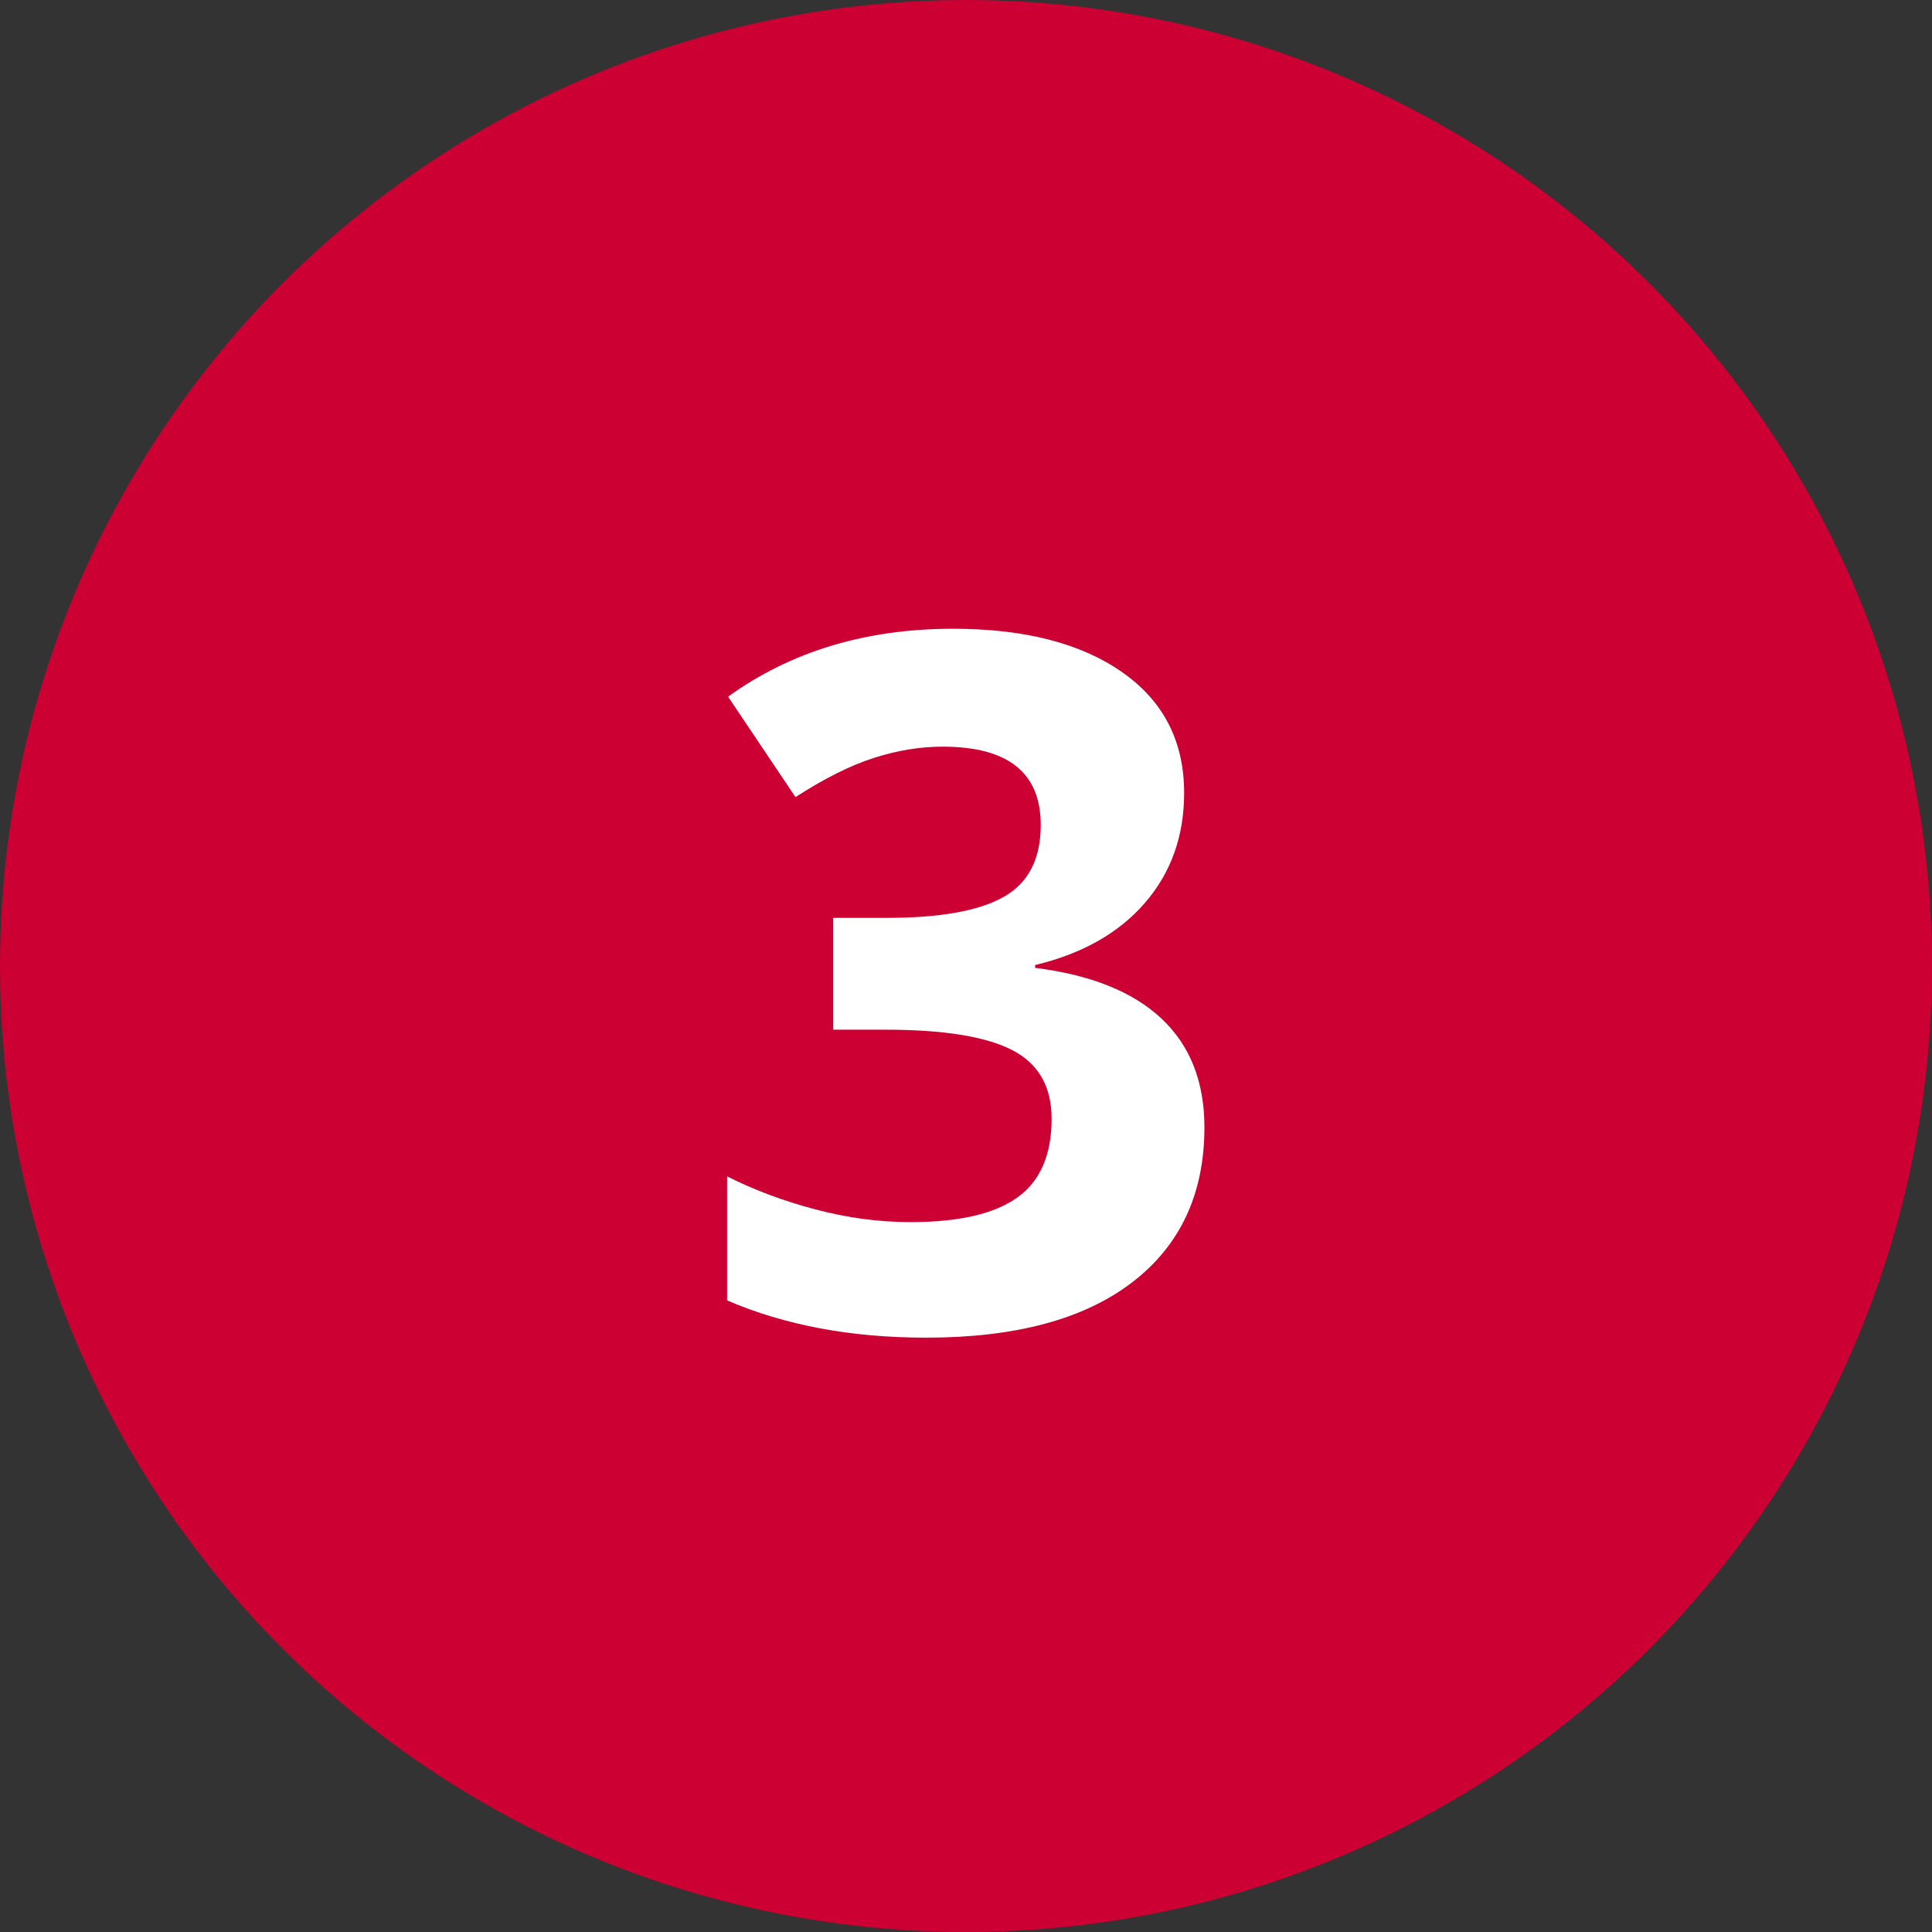 <?xml version="1.0" encoding="UTF-8"?>
<svg width="32px" height="32px" viewBox="0 0 32 32" version="1.1" xmlns="http://www.w3.org/2000/svg" xmlns:xlink="http://www.w3.org/1999/xlink">
    <rect x="0" y="0" width="32" height="32" fill="#333333" stroke="none"/>
    <!-- Generator: Sketch 53.2 (72643) - https://sketchapp.com -->
    <title>No3</title>
    <desc>Created with Sketch.</desc>
    <g id="layout" stroke="none" stroke-width="1" fill="none" fill-rule="evenodd">
        <g id="lp" transform="translate(-18, -881)" fill-rule="nonzero">
            <g id="04_step03" transform="translate(18, 861)">
                <g id="No3" transform="translate(0, 20)">
                    <circle id="Oval-3" fill="#CC0033" cx="16" cy="16" r="16"></circle>
                    <path d="M19.613,13.133 C19.613,13.846 19.397,14.453 18.965,14.953 C18.533,15.453 17.926,15.797 17.145,15.984 L17.145,16.031 C18.066,16.146 18.764,16.426 19.238,16.871 C19.712,17.316 19.949,17.917 19.949,18.672 C19.949,19.771 19.551,20.626 18.754,21.238 C17.957,21.85 16.819,22.156 15.34,22.156 C14.1,22.156 13.001,21.951 12.043,21.539 L12.043,19.484 C12.486,19.708 12.973,19.891 13.504,20.031 C14.035,20.172 14.561,20.242 15.082,20.242 C15.879,20.242 16.467,20.107 16.848,19.836 C17.228,19.565 17.418,19.13 17.418,18.531 C17.418,17.995 17.199,17.615 16.762,17.391 C16.324,17.167 15.626,17.055 14.668,17.055 L13.801,17.055 L13.801,15.203 L14.684,15.203 C15.569,15.203 16.216,15.087 16.625,14.855 C17.034,14.624 17.238,14.227 17.238,13.664 C17.238,12.799 16.697,12.367 15.613,12.367 C15.238,12.367 14.857,12.43 14.469,12.555 C14.081,12.68 13.65,12.896 13.176,13.203 L12.059,11.539 C13.1,10.789 14.342,10.414 15.785,10.414 C16.967,10.414 17.901,10.654 18.586,11.133 C19.271,11.612 19.613,12.279 19.613,13.133 Z" id="3" fill="#FFFFFF"></path>
                </g>
            </g>
        </g>
    </g>
</svg>